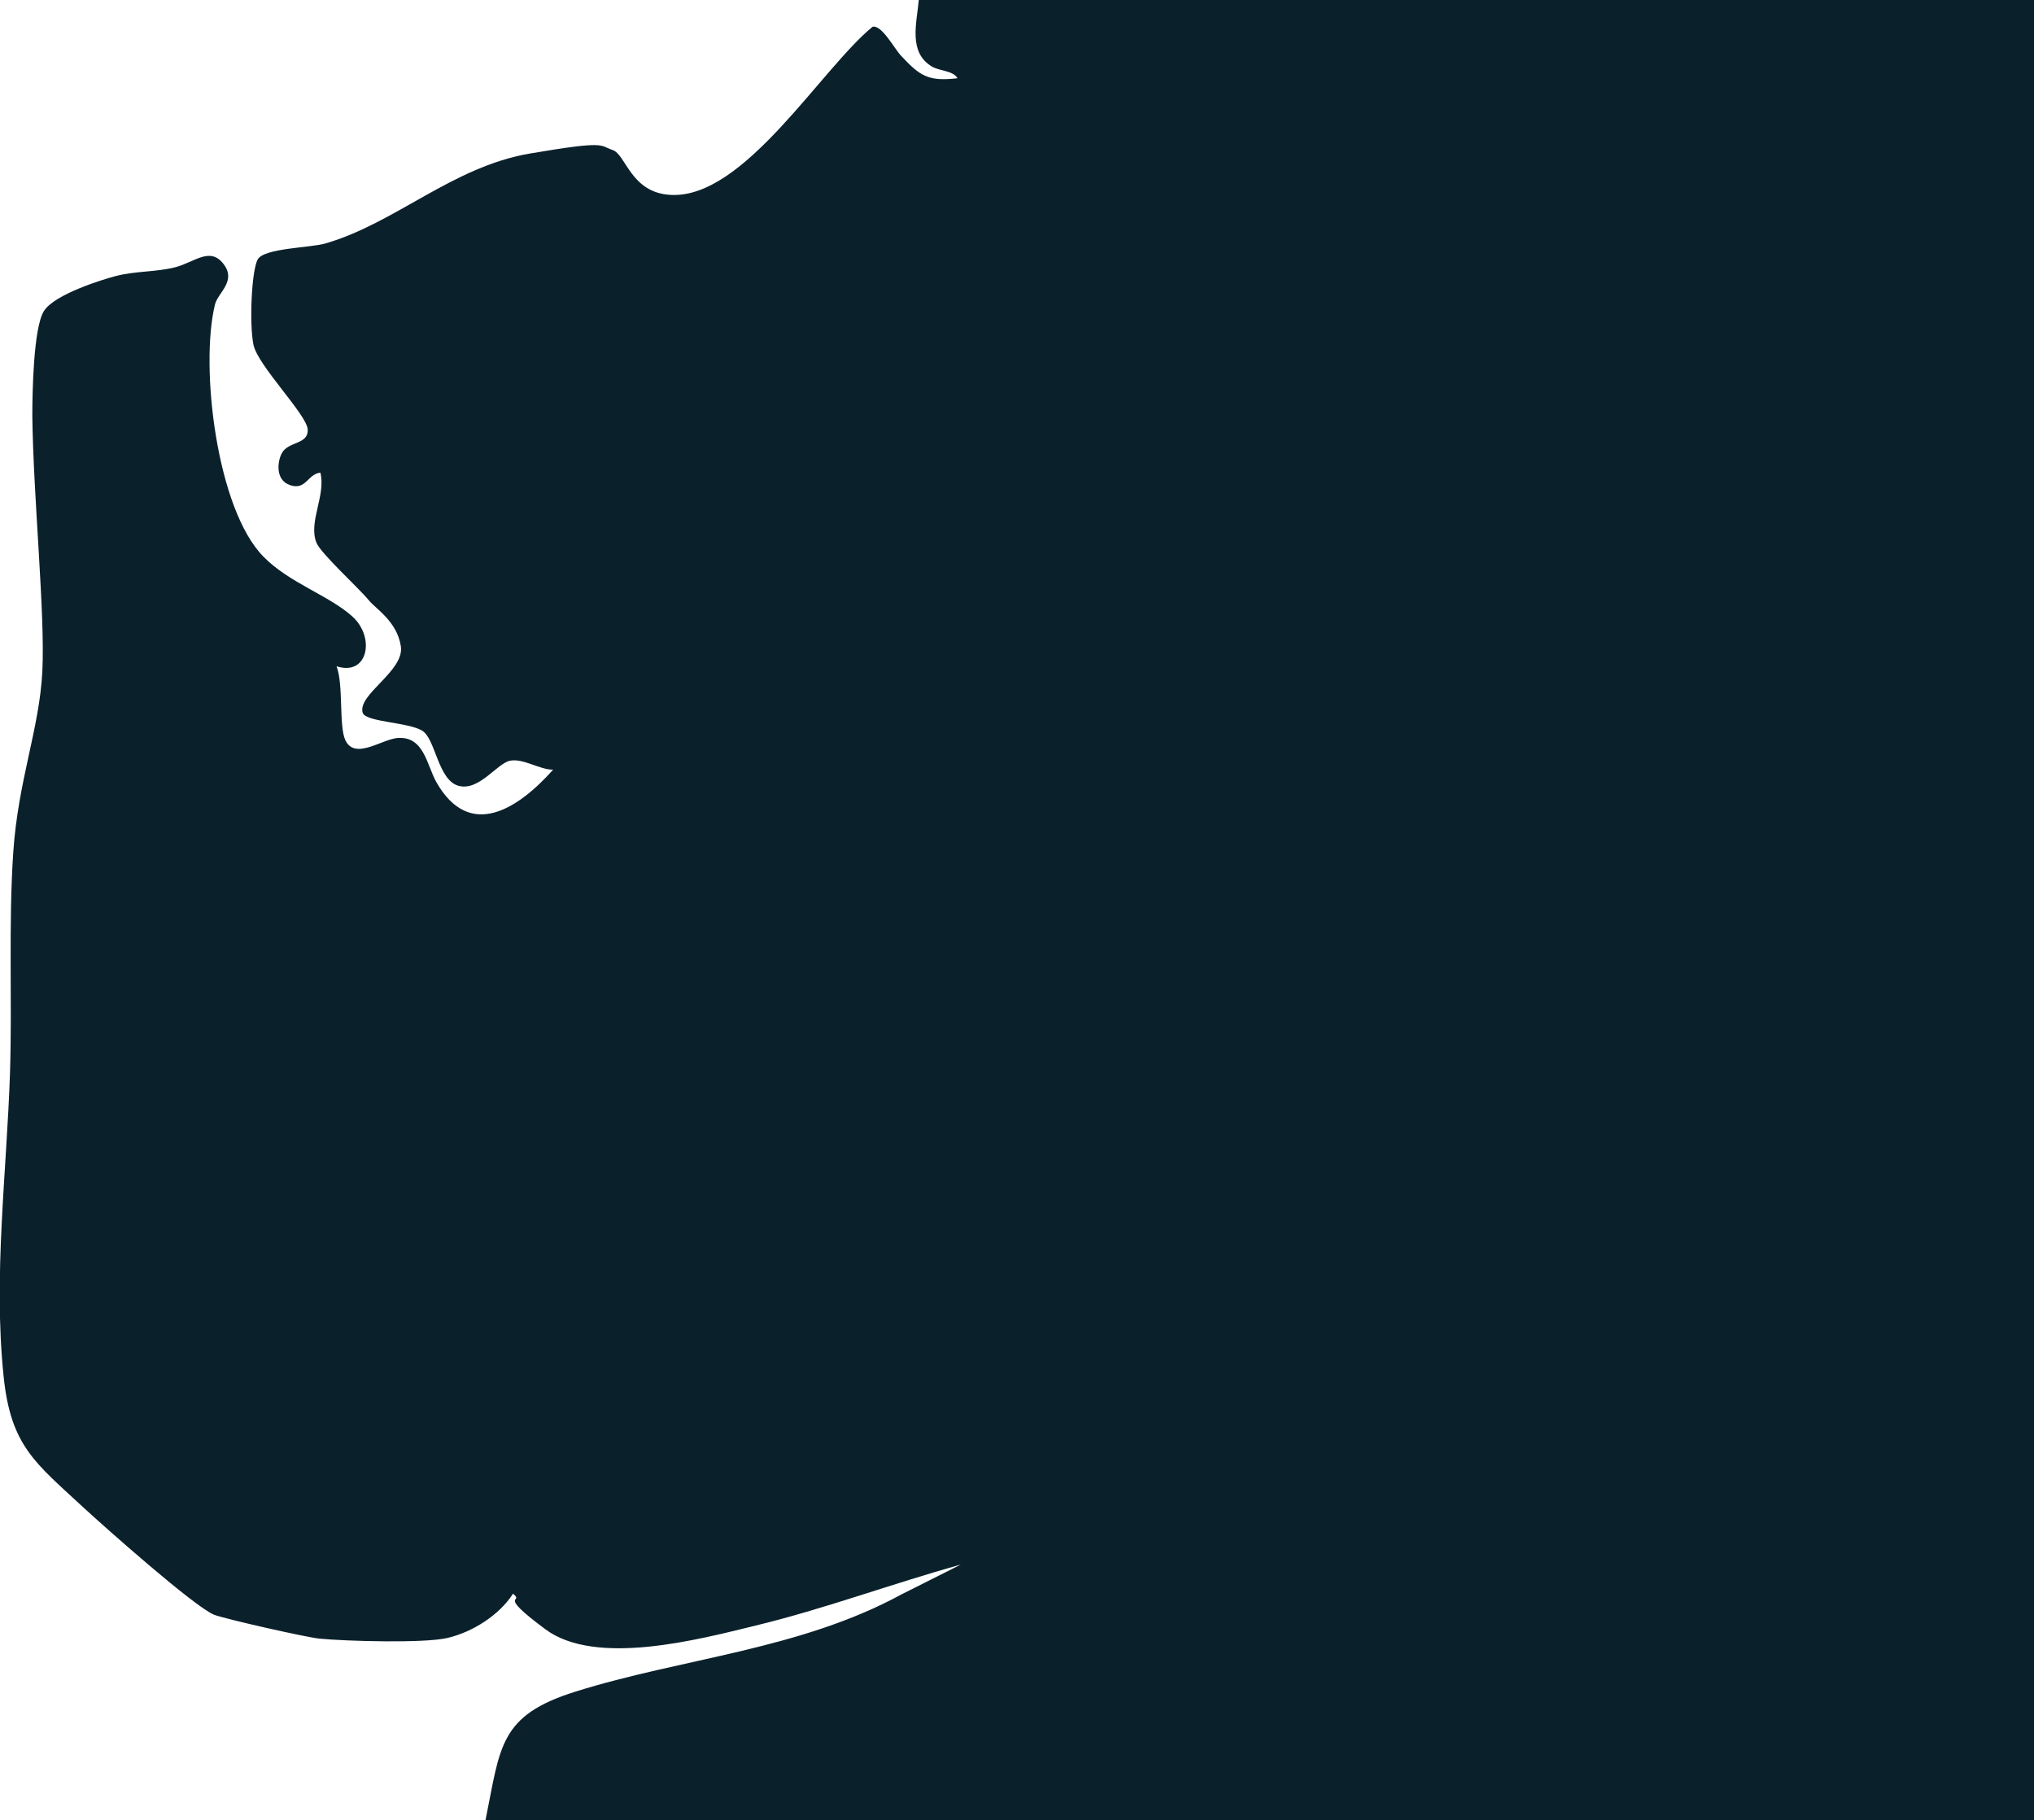 <svg xmlns="http://www.w3.org/2000/svg" id="Layer_1" viewBox="0 0 629.2 563"><defs><style>      .st0 {        fill: #0a212c;      }    </style></defs><g id="PnCwFZ"><path class="st0" d="M284.2,0h345v563H150.2c4.6-22.6,4.1-32.3,27.8-39.7,33.1-10.4,69.3-12.9,100.9-30.1l18.3-9.2c-21.3,5.9-42.1,13.7-63.6,18.9-17.6,4.3-49.3,12.7-64.9,1.1s-6.2-7.9-10-11c-4.3,6.7-12.6,11.9-20.3,13.7-7.4,1.7-31.4,1-39.6.2-4.1-.4-29.3-6.1-32.6-7.4-6.1-2.5-33.7-27-40.1-32.9-15.2-14.1-22.8-19.2-25-41-3.2-31.1,1-63.1,2-93.9.7-22.3-.5-45.7,1-68s8.1-38.2,9-56-2.8-53.8-3.1-79c0-6.8.3-27.3,3.6-32.5s18.3-9.8,22.2-10.8c6.1-1.6,12.3-1.2,18.3-2.7s10.8-6.5,15-1.1-1.7,8.9-2.6,12.6c-4.7,19.2.5,63.3,15,78,7.9,8.1,20.3,12,27.5,18.5s4.8,18.6-4.9,15.4c2.2,5.6.7,18.4,2.7,22.8,2.9,6.3,11.1-.1,16.1-.6,8.2-.7,9.1,8.2,12,13.5,10.4,18.5,25.6,8.2,36.2-3.7-4.2,0-9.1-3.5-13.2-2.8s-9.6,9.5-16,7.8-7.1-14.3-11.2-17-17.6-2.7-18.5-5.6c-1.7-5.7,13-12.9,11.8-20.6s-7.7-11.5-9.9-14.2c-3.2-3.9-14.8-14.4-16.2-17.8-2.6-6.4,3-14.7,1.2-21.7-4,.5-4.4,5.5-9.3,3.9s-3.9-7.8-2.5-10.1c2.1-3.5,8.1-2.5,7.9-7.1s-15.5-19.8-16.8-26.3-.6-22.7,1.3-26.3,16.3-3.6,21-5c21.7-6.3,39.2-23.7,63.2-27.8s21.4-2.5,25.6-1.1,5.6,13.4,18.2,13.9c22.6,1,46.2-38.9,62.2-52,2.8-.8,6.8,6.8,8.8,8.9,5.8,6.2,8.3,8.1,17.5,7-1.4-2.4-5.5-2.2-7.9-3.6-7.4-4.4-4.7-13.5-4.1-20.4Z"></path></g></svg>